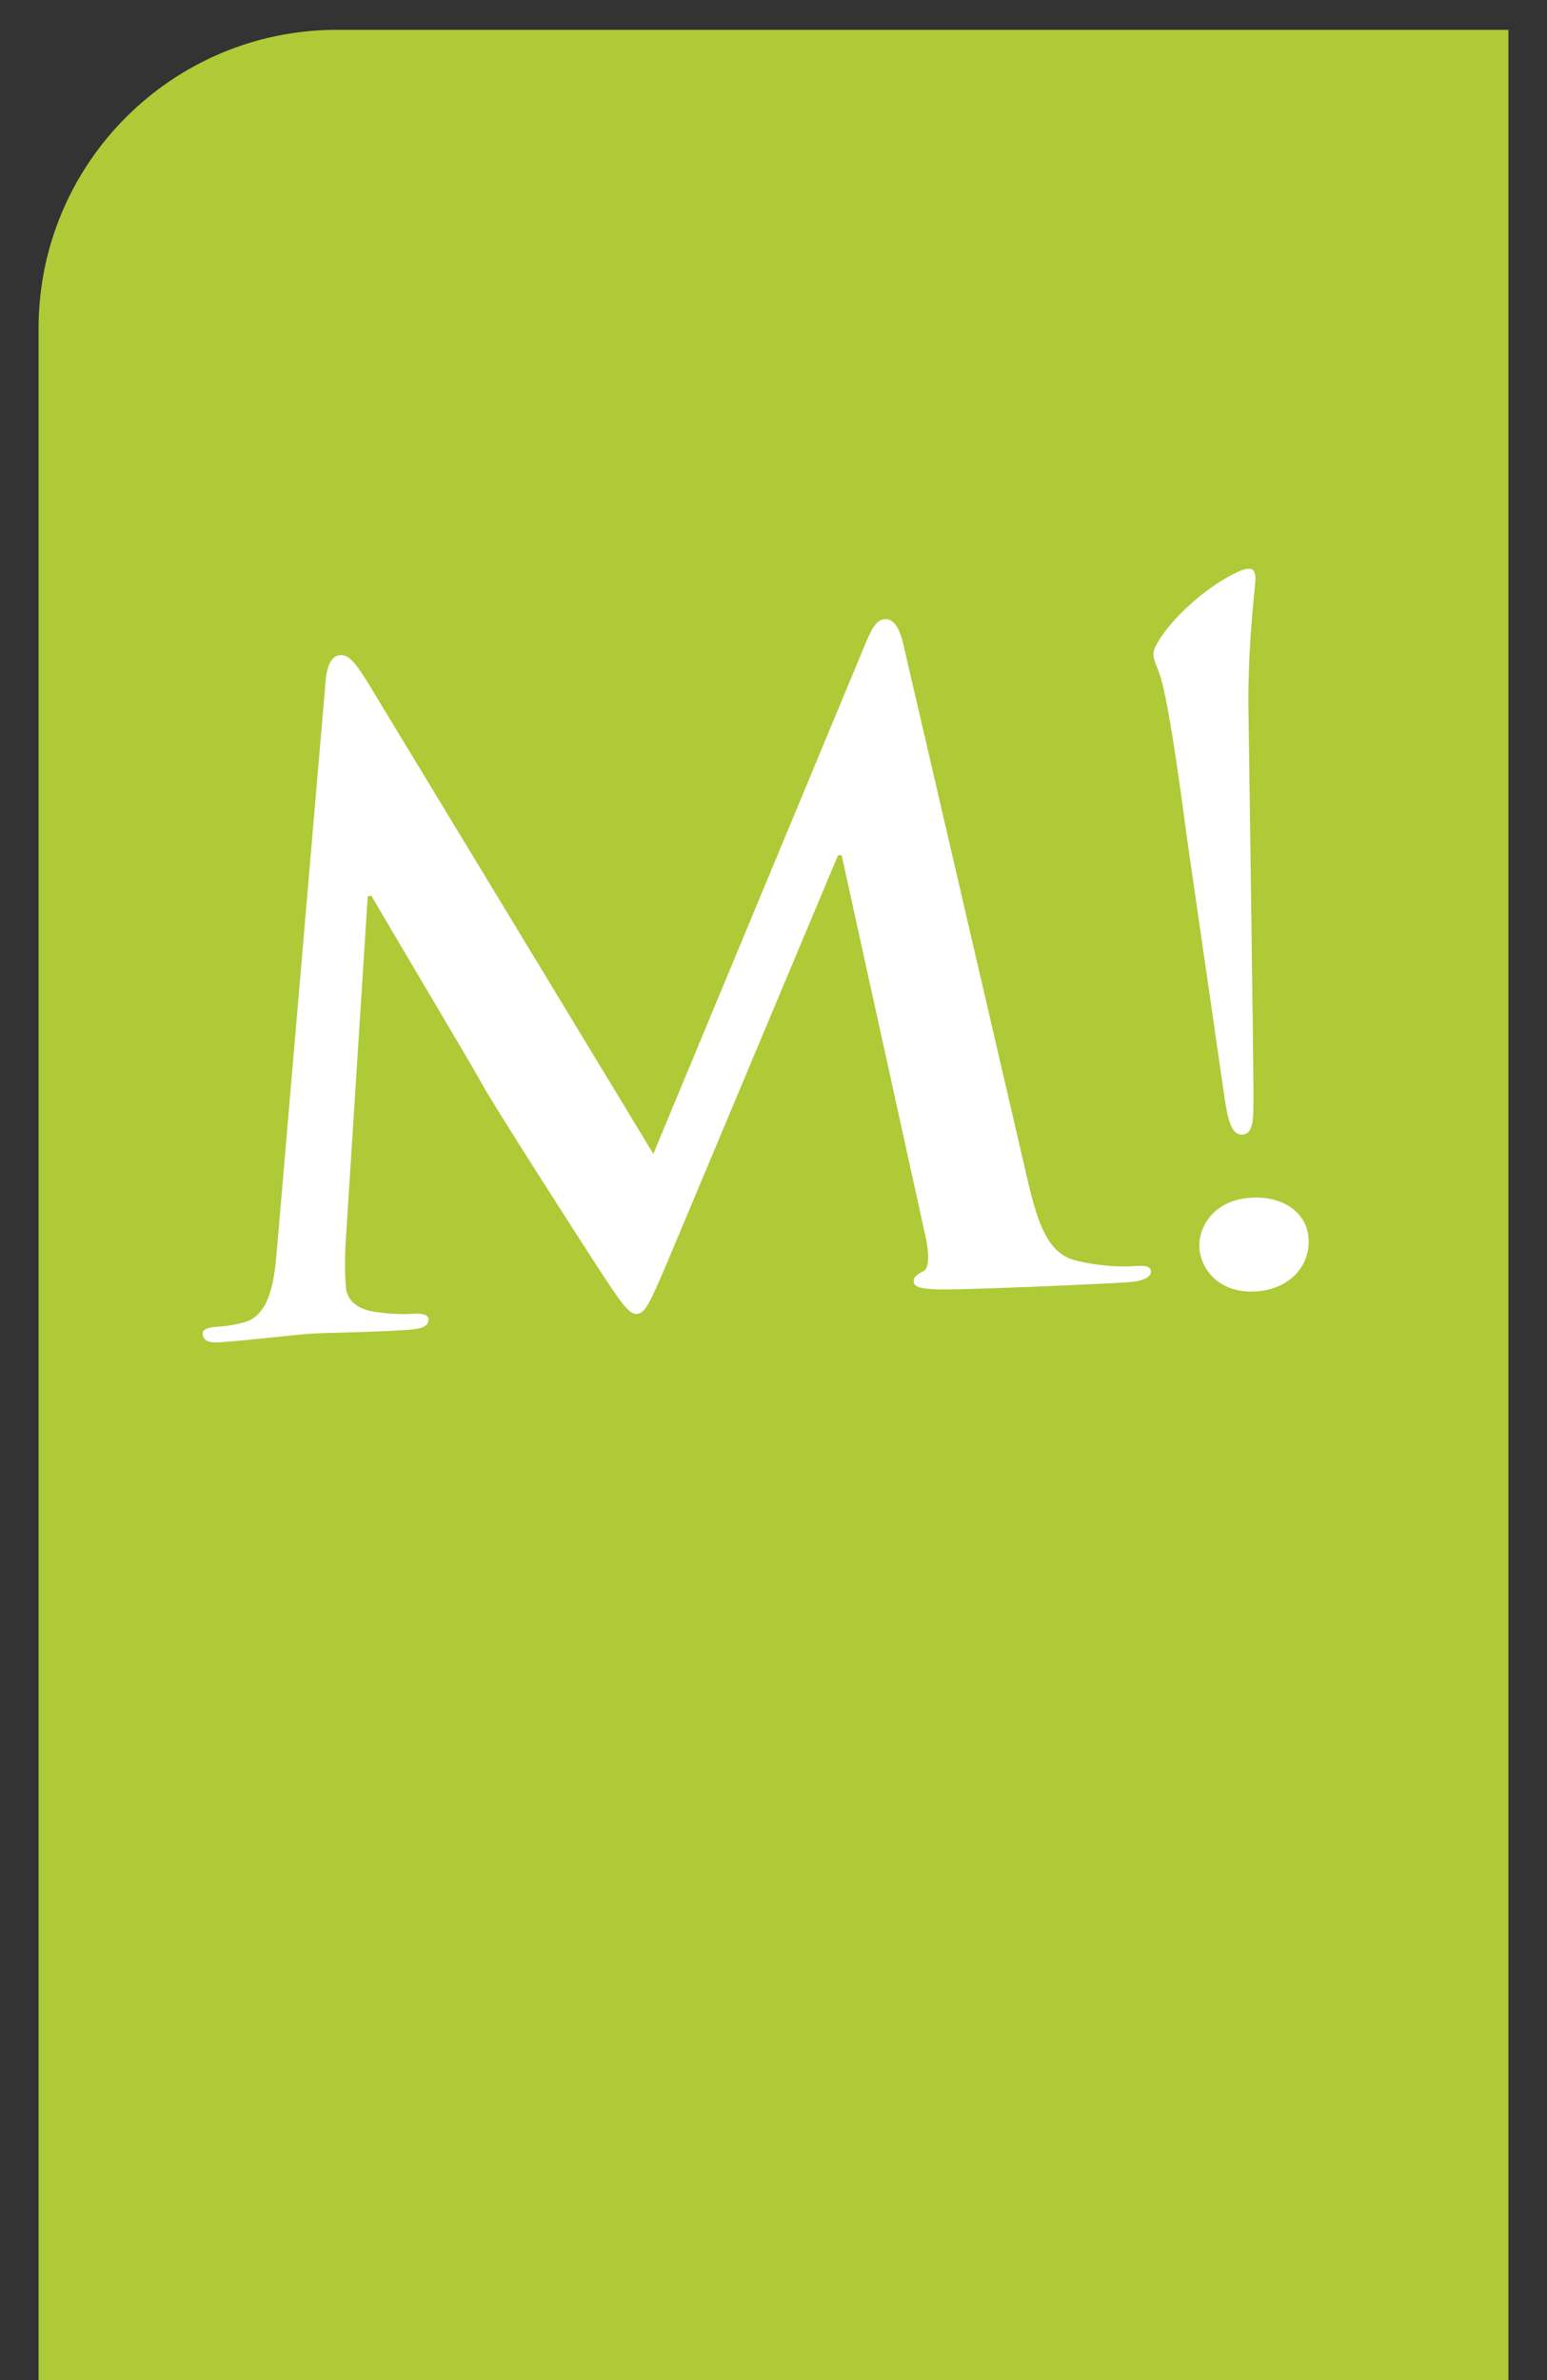 <?xml version="1.0" encoding="utf-8"?>
<!-- Generator: Adobe Illustrator 16.0.3, SVG Export Plug-In . SVG Version: 6.00 Build 0)  -->
<!DOCTYPE svg PUBLIC "-//W3C//DTD SVG 1.1//EN" "http://www.w3.org/Graphics/SVG/1.1/DTD/svg11.dtd">
<svg version="1.1" id="Ebene_1" xmlns="http://www.w3.org/2000/svg" xmlns:xlink="http://www.w3.org/1999/xlink" x="0px" y="0px"
	 width="36.851px" height="56.693px" viewBox="0 0 36.851 56.693" enable-background="new 0 0 36.851 56.693" xml:space="preserve">
<rect x="0" y="0" width="36.851" height="56.693" fill="#333333" stroke="none"/>
<rect x="2" y="10" fill="#FFFFFF" width="32" height="25"/>
<path fill="#AECA37" d="M35.932,56.693V0.71H8.031c-3.929,0-7.112,3.185-7.112,7.112v48.87H35.932z M31.171,29.492
	c0.048,0.656-0.449,1.216-1.241,1.269c-0.894,0.06-1.322-0.527-1.359-1.03c-0.034-0.459,0.301-1.141,1.22-1.201
	C30.532,28.48,31.124,28.858,31.171,29.492z M27.582,15.295c0.318-0.548,1.086-1.258,1.779-1.611
	c0.198-0.101,0.273-0.128,0.375-0.135c0.103-0.007,0.157,0.034,0.169,0.209c0.012,0.153-0.161,1.285-0.169,2.911
	c0.003,0.396,0.134,9.109,0.122,9.636c-0.003,0.308,0,0.703-0.255,0.721c-0.255,0.016-0.354-0.264-0.467-1.112l-0.838-5.789
	c-0.051-0.326-0.434-3.442-0.689-4.106c-0.063-0.172-0.124-0.3-0.132-0.408C27.47,15.501,27.514,15.41,27.582,15.295z M5.167,31.604
	c0.175-0.013,0.327-0.022,0.65-0.106c0.604-0.165,0.72-0.983,0.776-1.694l1.168-13.634c0.04-0.356,0.157-0.551,0.332-0.563
	c0.175-0.013,0.313,0.083,0.638,0.602l6.832,11.276l5.075-12.208c0.15-0.343,0.247-0.517,0.444-0.529
	c0.196-0.013,0.343,0.187,0.44,0.616l2.936,12.657c0.293,1.29,0.556,1.876,1.226,2.019c0.648,0.145,1.087,0.136,1.371,0.117
	c0.197-0.013,0.351-0.002,0.361,0.122c0.012,0.165-0.246,0.245-0.553,0.265c-0.547,0.036-3.568,0.174-4.447,0.17
	c-0.507-0.008-0.643-0.062-0.651-0.186c-0.008-0.104,0.075-0.171,0.223-0.244c0.128-0.05,0.175-0.323,0.044-0.897l-1.984-9.017
	l-0.087,0.006l-4.073,9.709c-0.431,1.006-0.527,1.2-0.724,1.213c-0.196,0.014-0.446-0.387-0.842-0.983
	c-0.596-0.918-2.556-3.97-2.861-4.531c-0.229-0.422-1.734-2.943-2.614-4.444l-0.087,0.006L8.23,29.654
	c-0.016,0.375-0.018,0.646,0.006,0.977c0.029,0.394,0.327,0.562,0.705,0.619c0.4,0.058,0.708,0.058,0.926,0.042
	c0.176-0.011,0.331,0.021,0.34,0.124c0.014,0.187-0.181,0.24-0.509,0.262c-0.918,0.062-1.906,0.064-2.301,0.091
	c-0.415,0.026-1.46,0.158-2.16,0.204c-0.219,0.016-0.396-0.015-0.409-0.2C4.819,31.667,4.947,31.618,5.167,31.604z"/>
</svg>
